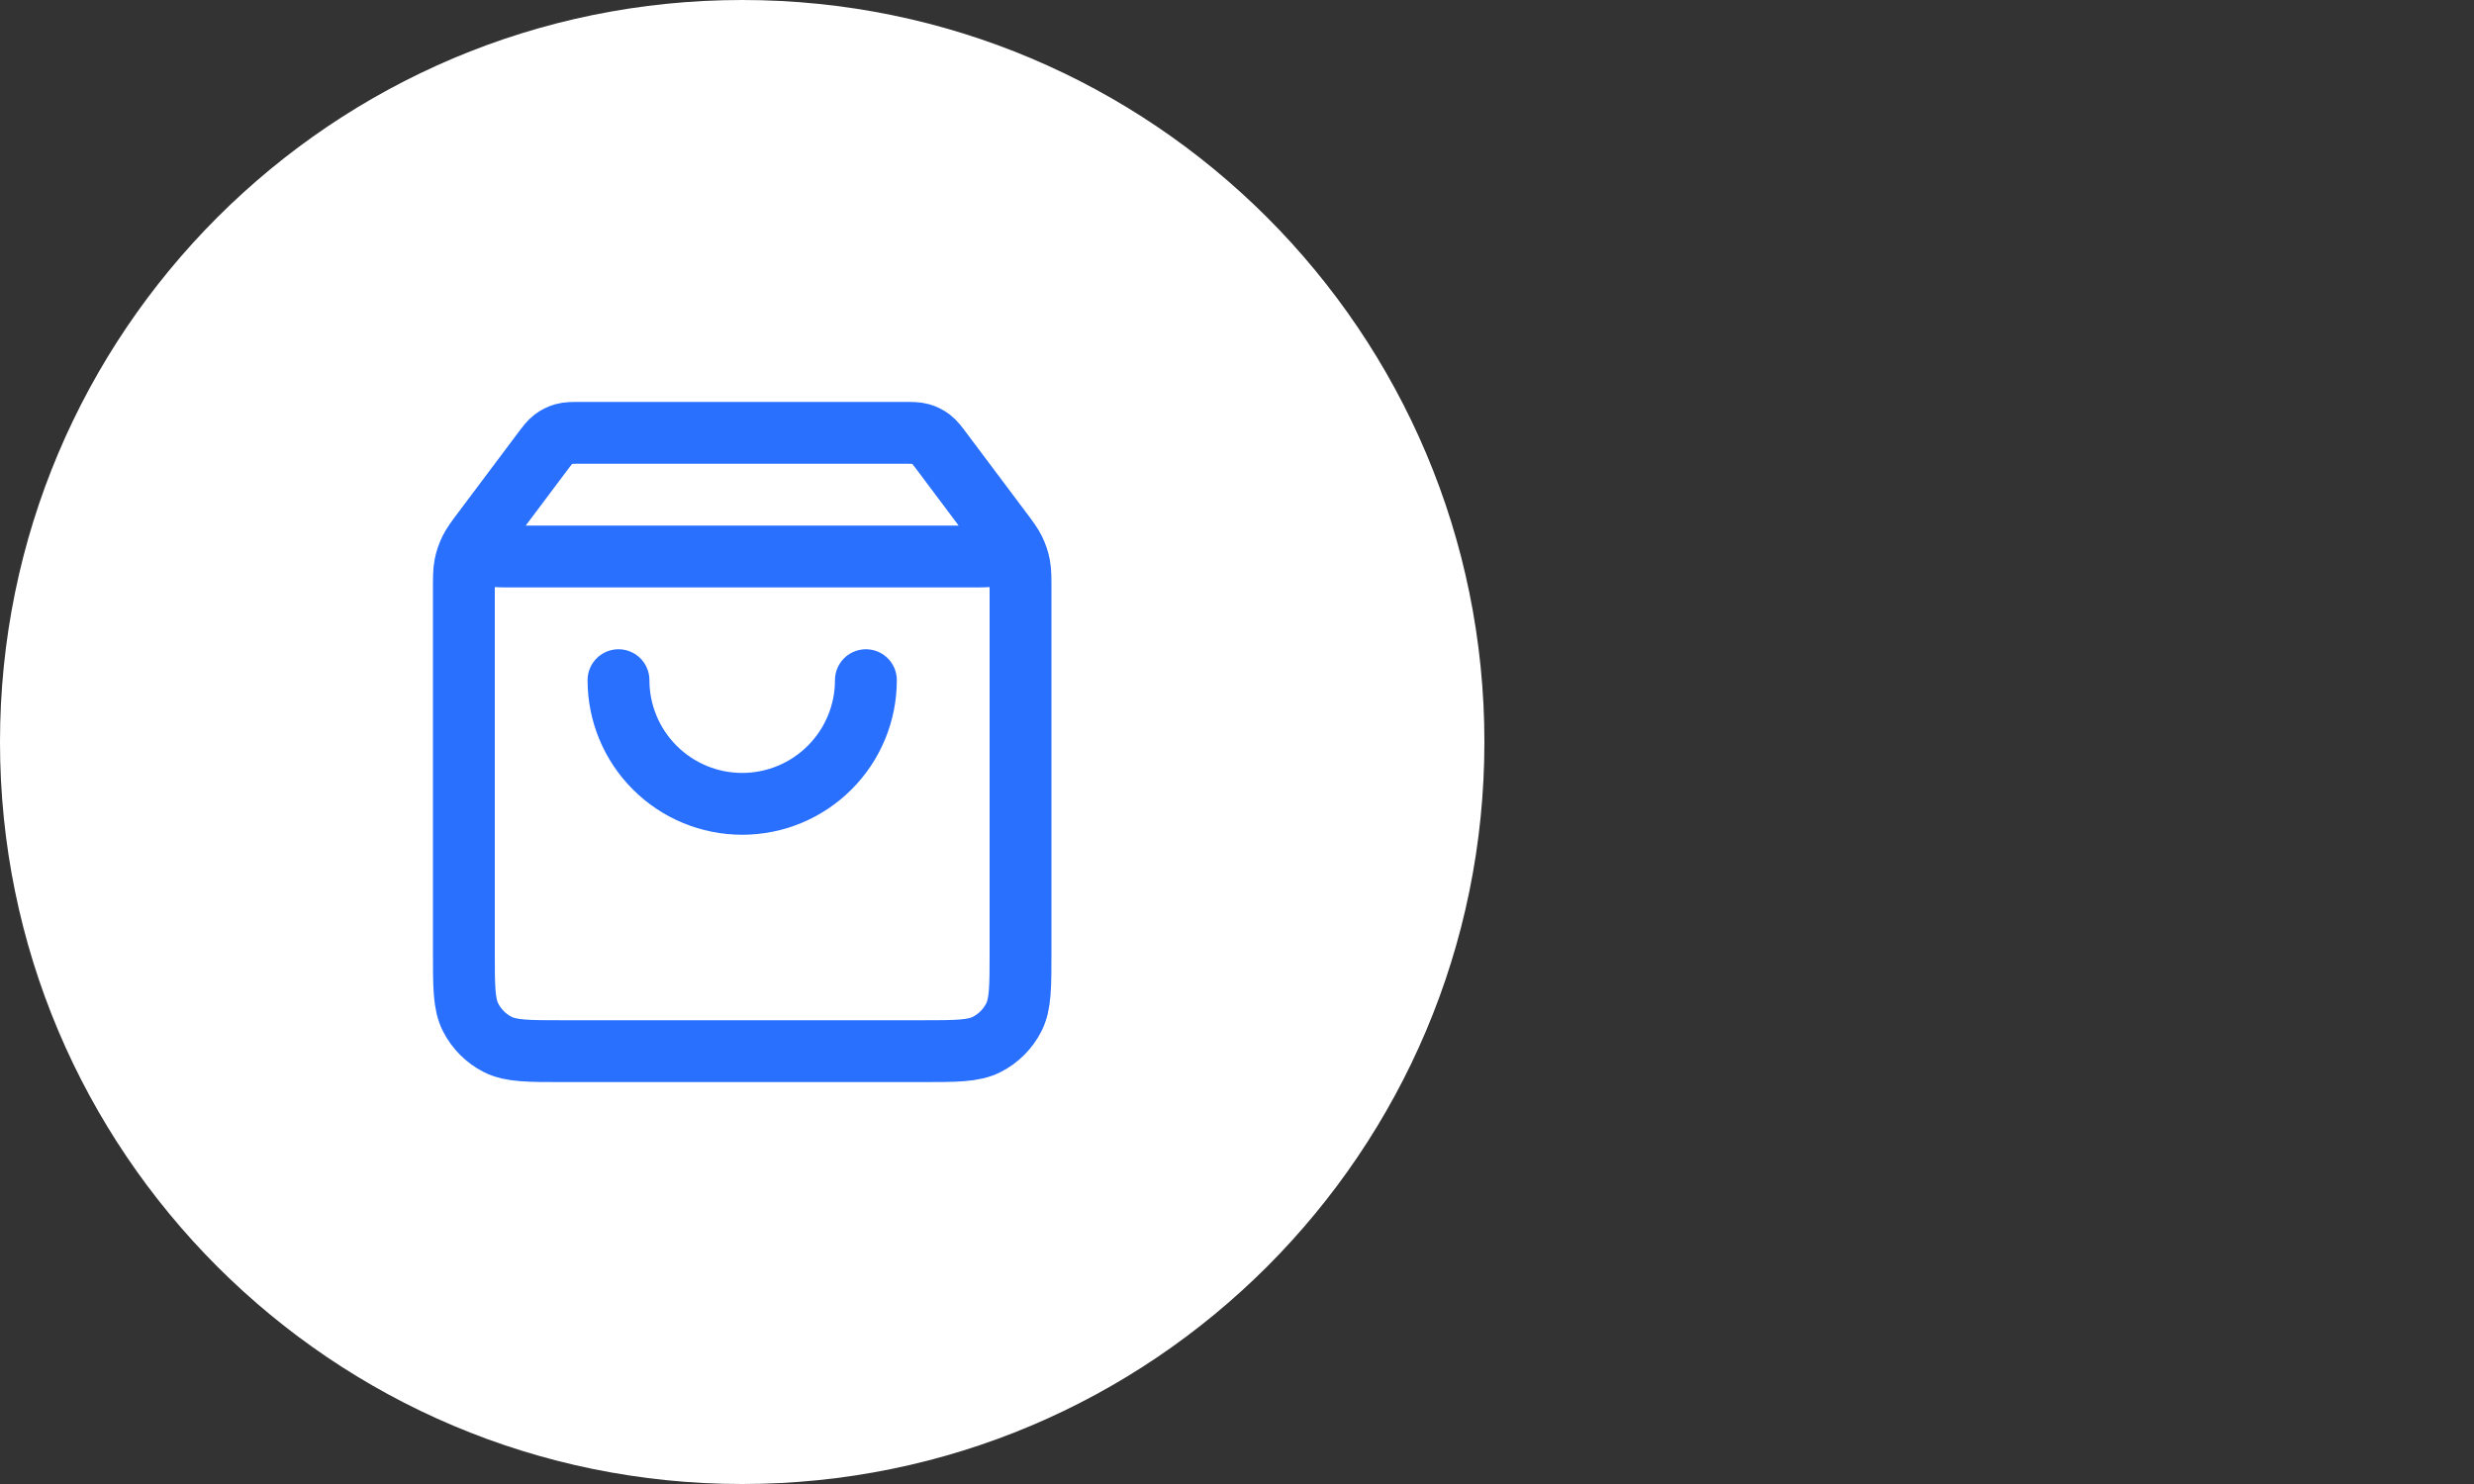 <svg xmlns="http://www.w3.org/2000/svg" fill="none" viewBox="0 0 80 48" height="48" width="80">
<rect x="0" y="0" width="80" height="48" fill="#333333" stroke="none"/>
<path fill="white" d="M0 24C0 10.745 10.745 0 24 0C37.255 0 48 10.745 48 24C48 37.255 37.255 48 24 48C10.745 48 0 37.255 0 24Z"></path>
<path stroke-linejoin="round" stroke-linecap="round" stroke-width="2" stroke="#2970FF" d="M17.52 14.64L15.96 16.72C15.651 17.132 15.496 17.338 15.5 17.51C15.503 17.66 15.574 17.801 15.692 17.894C15.828 18 16.085 18 16.6 18H31.4C31.915 18 32.172 18 32.308 17.894C32.426 17.801 32.497 17.66 32.5 17.51C32.504 17.338 32.349 17.132 32.04 16.72L30.48 14.64M17.52 14.64C17.696 14.405 17.784 14.288 17.895 14.203C17.994 14.128 18.106 14.072 18.225 14.038C18.36 14 18.507 14 18.8 14H29.2C29.493 14 29.64 14 29.775 14.038C29.894 14.072 30.006 14.128 30.105 14.203C30.216 14.288 30.304 14.405 30.48 14.64M17.52 14.64L15.64 17.147C15.402 17.463 15.284 17.622 15.2 17.796C15.125 17.951 15.07 18.114 15.037 18.283C15 18.473 15 18.671 15 19.067L15 30.8C15 31.92 15 32.48 15.218 32.908C15.41 33.284 15.716 33.59 16.092 33.782C16.52 34 17.08 34 18.2 34L29.8 34C30.92 34 31.48 34 31.908 33.782C32.284 33.59 32.59 33.284 32.782 32.908C33 32.48 33 31.92 33 30.8V19.067C33 18.671 33 18.473 32.963 18.283C32.93 18.114 32.875 17.951 32.8 17.796C32.716 17.622 32.597 17.463 32.36 17.147L30.48 14.64M28 22C28 23.061 27.579 24.078 26.828 24.828C26.078 25.579 25.061 26 24 26C22.939 26 21.922 25.579 21.172 24.828C20.421 24.078 20 23.061 20 22"></path>
</svg>
